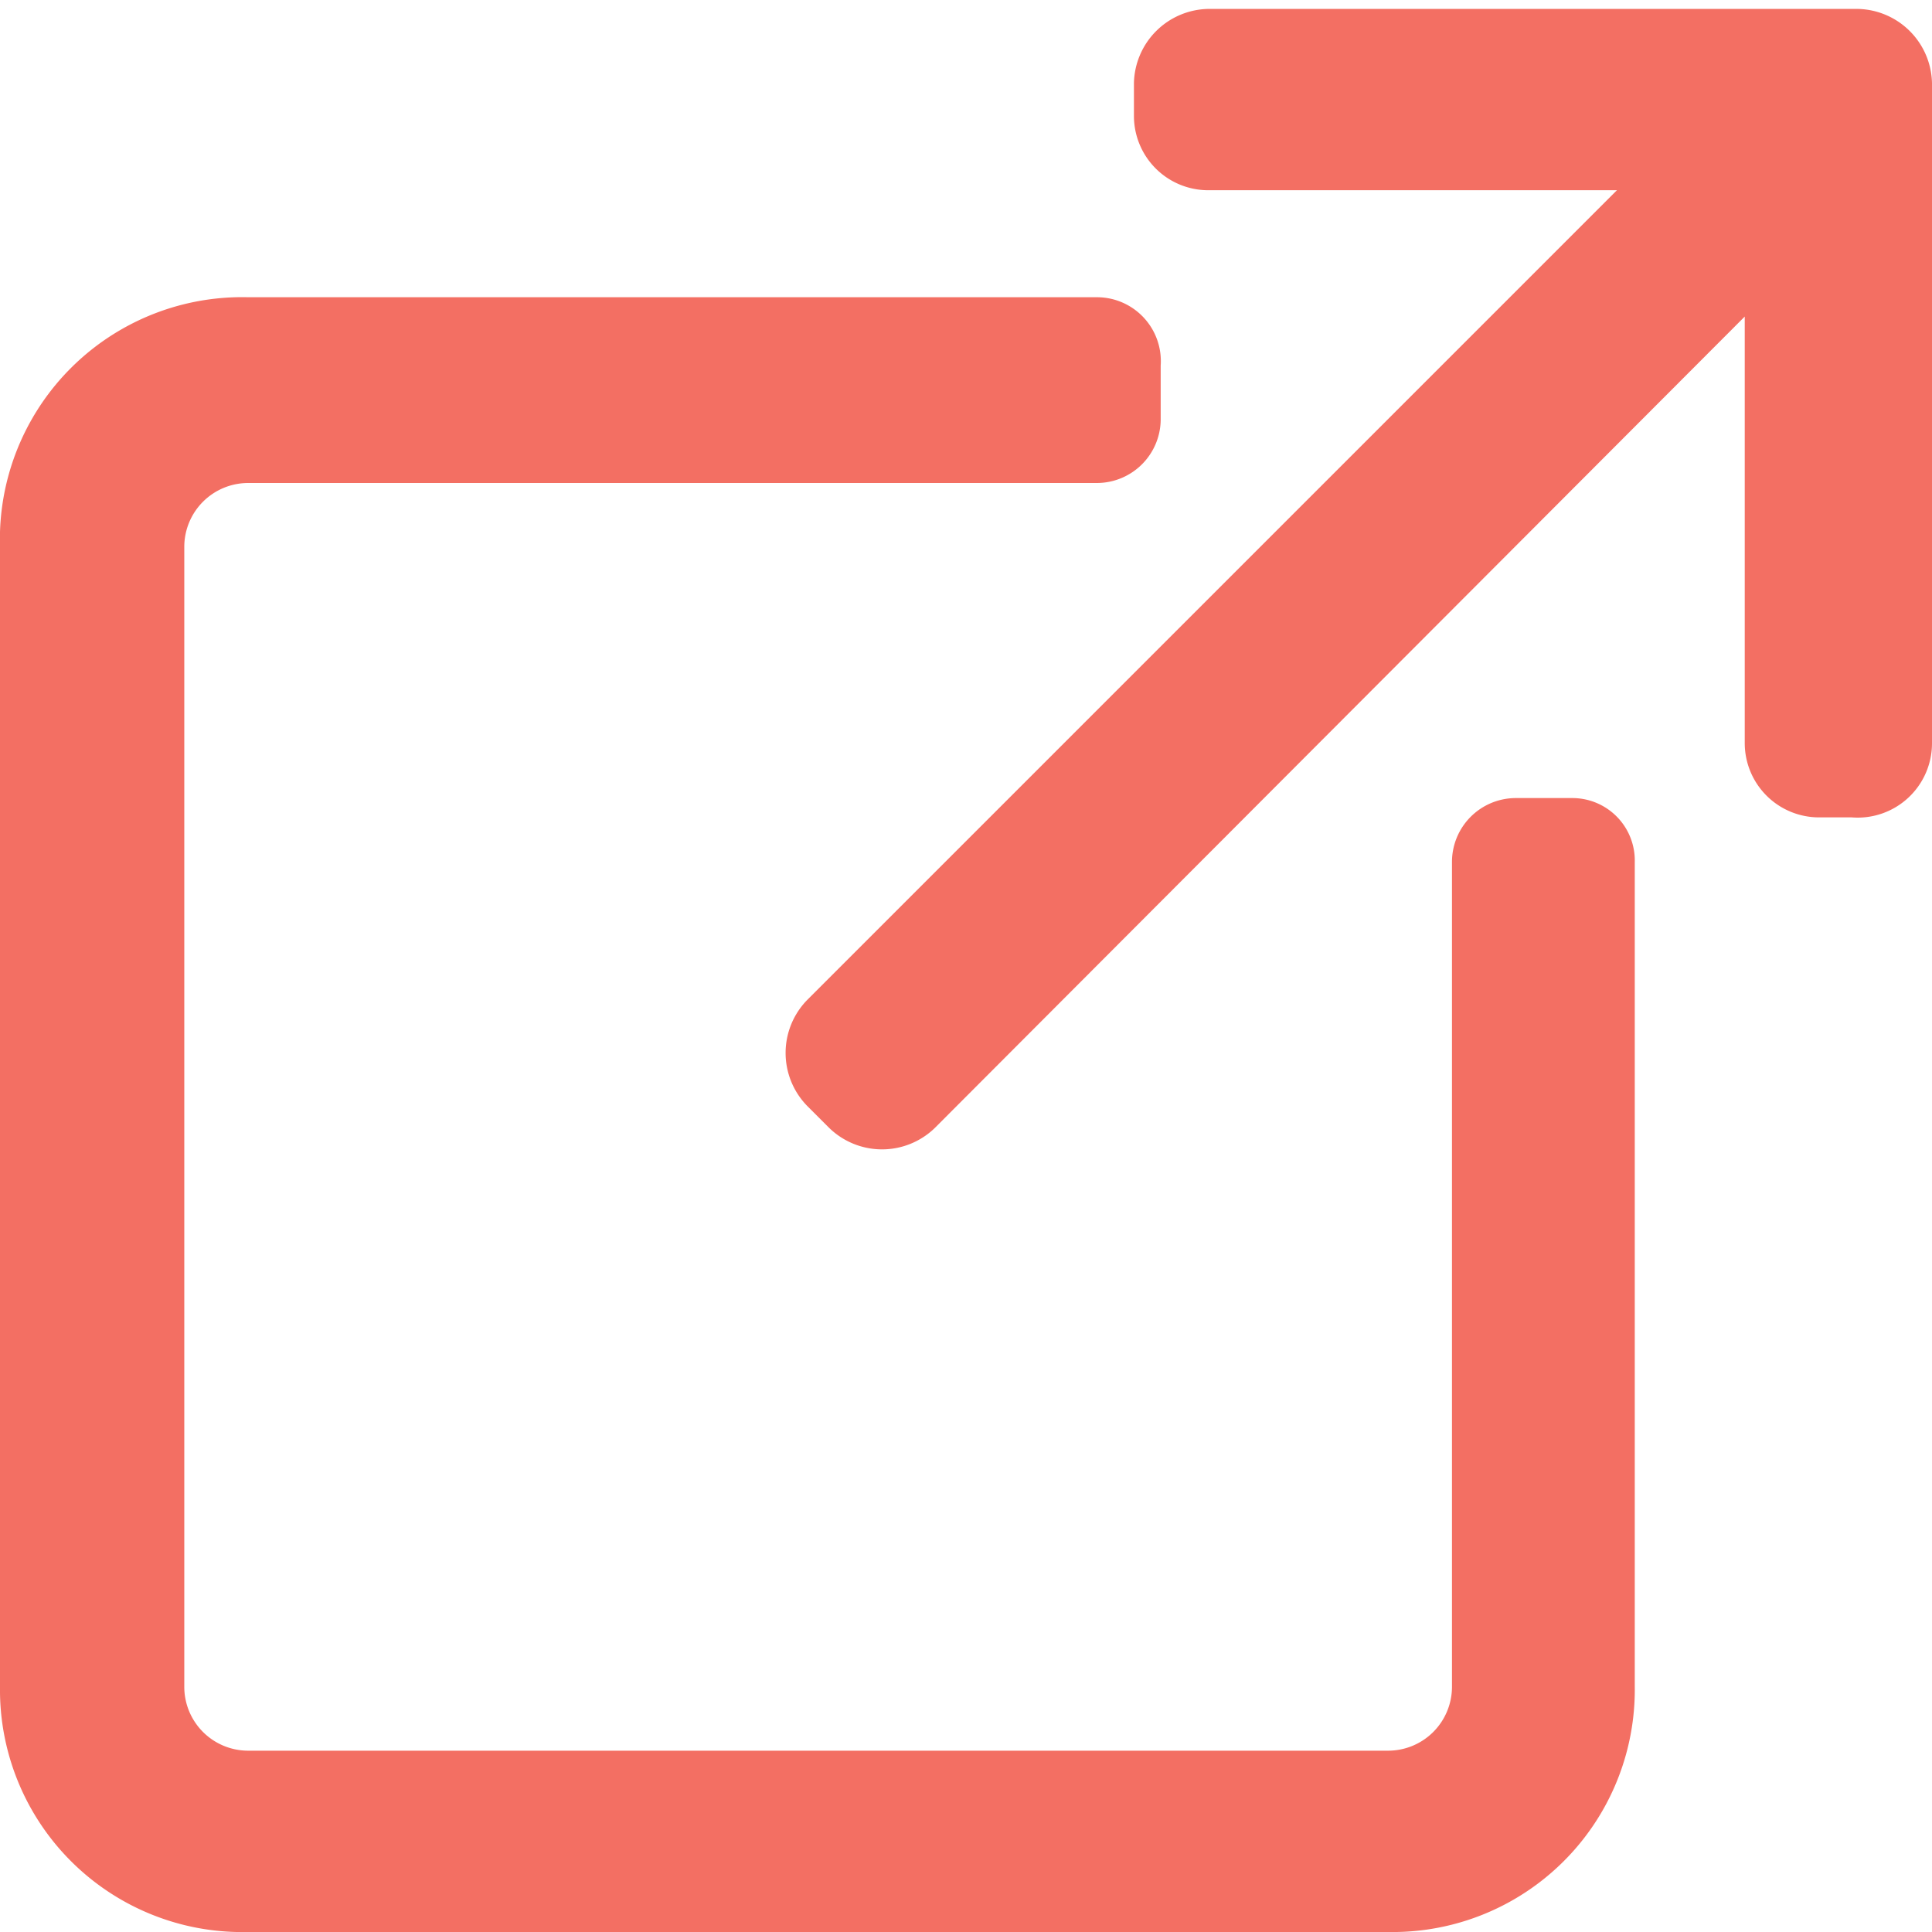 <svg id="Layer_1" data-name="Layer 1" xmlns="http://www.w3.org/2000/svg" viewBox="0 0 13 13"><defs><style>.cls-1{fill:none;}.cls-2{fill:#f36f63;}</style></defs><title>Artboard 4</title><path class="cls-1" d="M-1.8.21H12.81V14.82H-1.8Z"/><path class="cls-1" d="M-.58-1H14V13.6H-.58Z"/><path class="cls-2" d="M7.63.56V.78a.5.5,0,0,0,.5.5h2.75L5.43,6.73a.51.51,0,0,0,0,.71l.15.15a.51.51,0,0,0,.71,0l5.45-5.46V5a.5.5,0,0,0,.5.5h.22A.5.5,0,0,0,13,5V.56a.51.51,0,0,0-.5-.5H8.13A.51.51,0,0,0,7.63.56Z"/><path class="cls-2" d="M9.34,11.78H1.67a.43.43,0,0,1-.43-.43h0V3.68a.43.43,0,0,1,.43-.43H7.38a.43.43,0,0,0,.43-.42V2.46A.43.43,0,0,0,7.38,2H1.67A1.63,1.63,0,0,0,0,3.68v7.67A1.63,1.63,0,0,0,1.67,13H9.34A1.63,1.63,0,0,0,11,11.35V5.8a.42.42,0,0,0-.42-.43H10.2a.43.43,0,0,0-.43.43v5.55a.43.43,0,0,1-.43.43Z"/></svg>